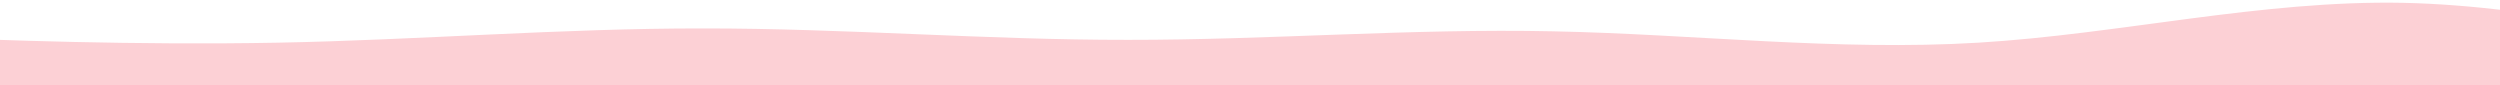 <svg width="1728" height="59" viewBox="0 0 1728 59" fill="none" xmlns="http://www.w3.org/2000/svg">
<path d="M-102 23.6L-53.021 25.554C-4.042 27.656 93.917 31.344 191.875 29.5C289.833 27.656 387.792 19.544 485.75 19.654C583.708 19.544 681.667 27.656 779.625 27.546C877.583 27.656 975.542 19.544 1073.5 21.646C1171.46 23.6 1269.42 35.4 1367.38 29.5C1465.33 23.6 1563.29 1.055e-06 1661.25 1.954C1759.21 4.056 1857.17 31.344 1955.12 35.4C2053.08 39.456 2151.04 19.544 2200.02 9.846L2249 0V59H2200.02C2151.04 59 2053.08 59 1955.12 59C1857.17 59 1759.21 59 1661.25 59C1563.29 59 1465.33 59 1367.38 59C1269.42 59 1171.46 59 1073.5 59C975.542 59 877.583 59 779.625 59C681.667 59 583.708 59 485.75 59C387.792 59 289.833 59 191.875 59C93.917 59 -4.042 59 -53.021 59H-102V23.6Z" fill="#FCD0D5"/>
</svg>
